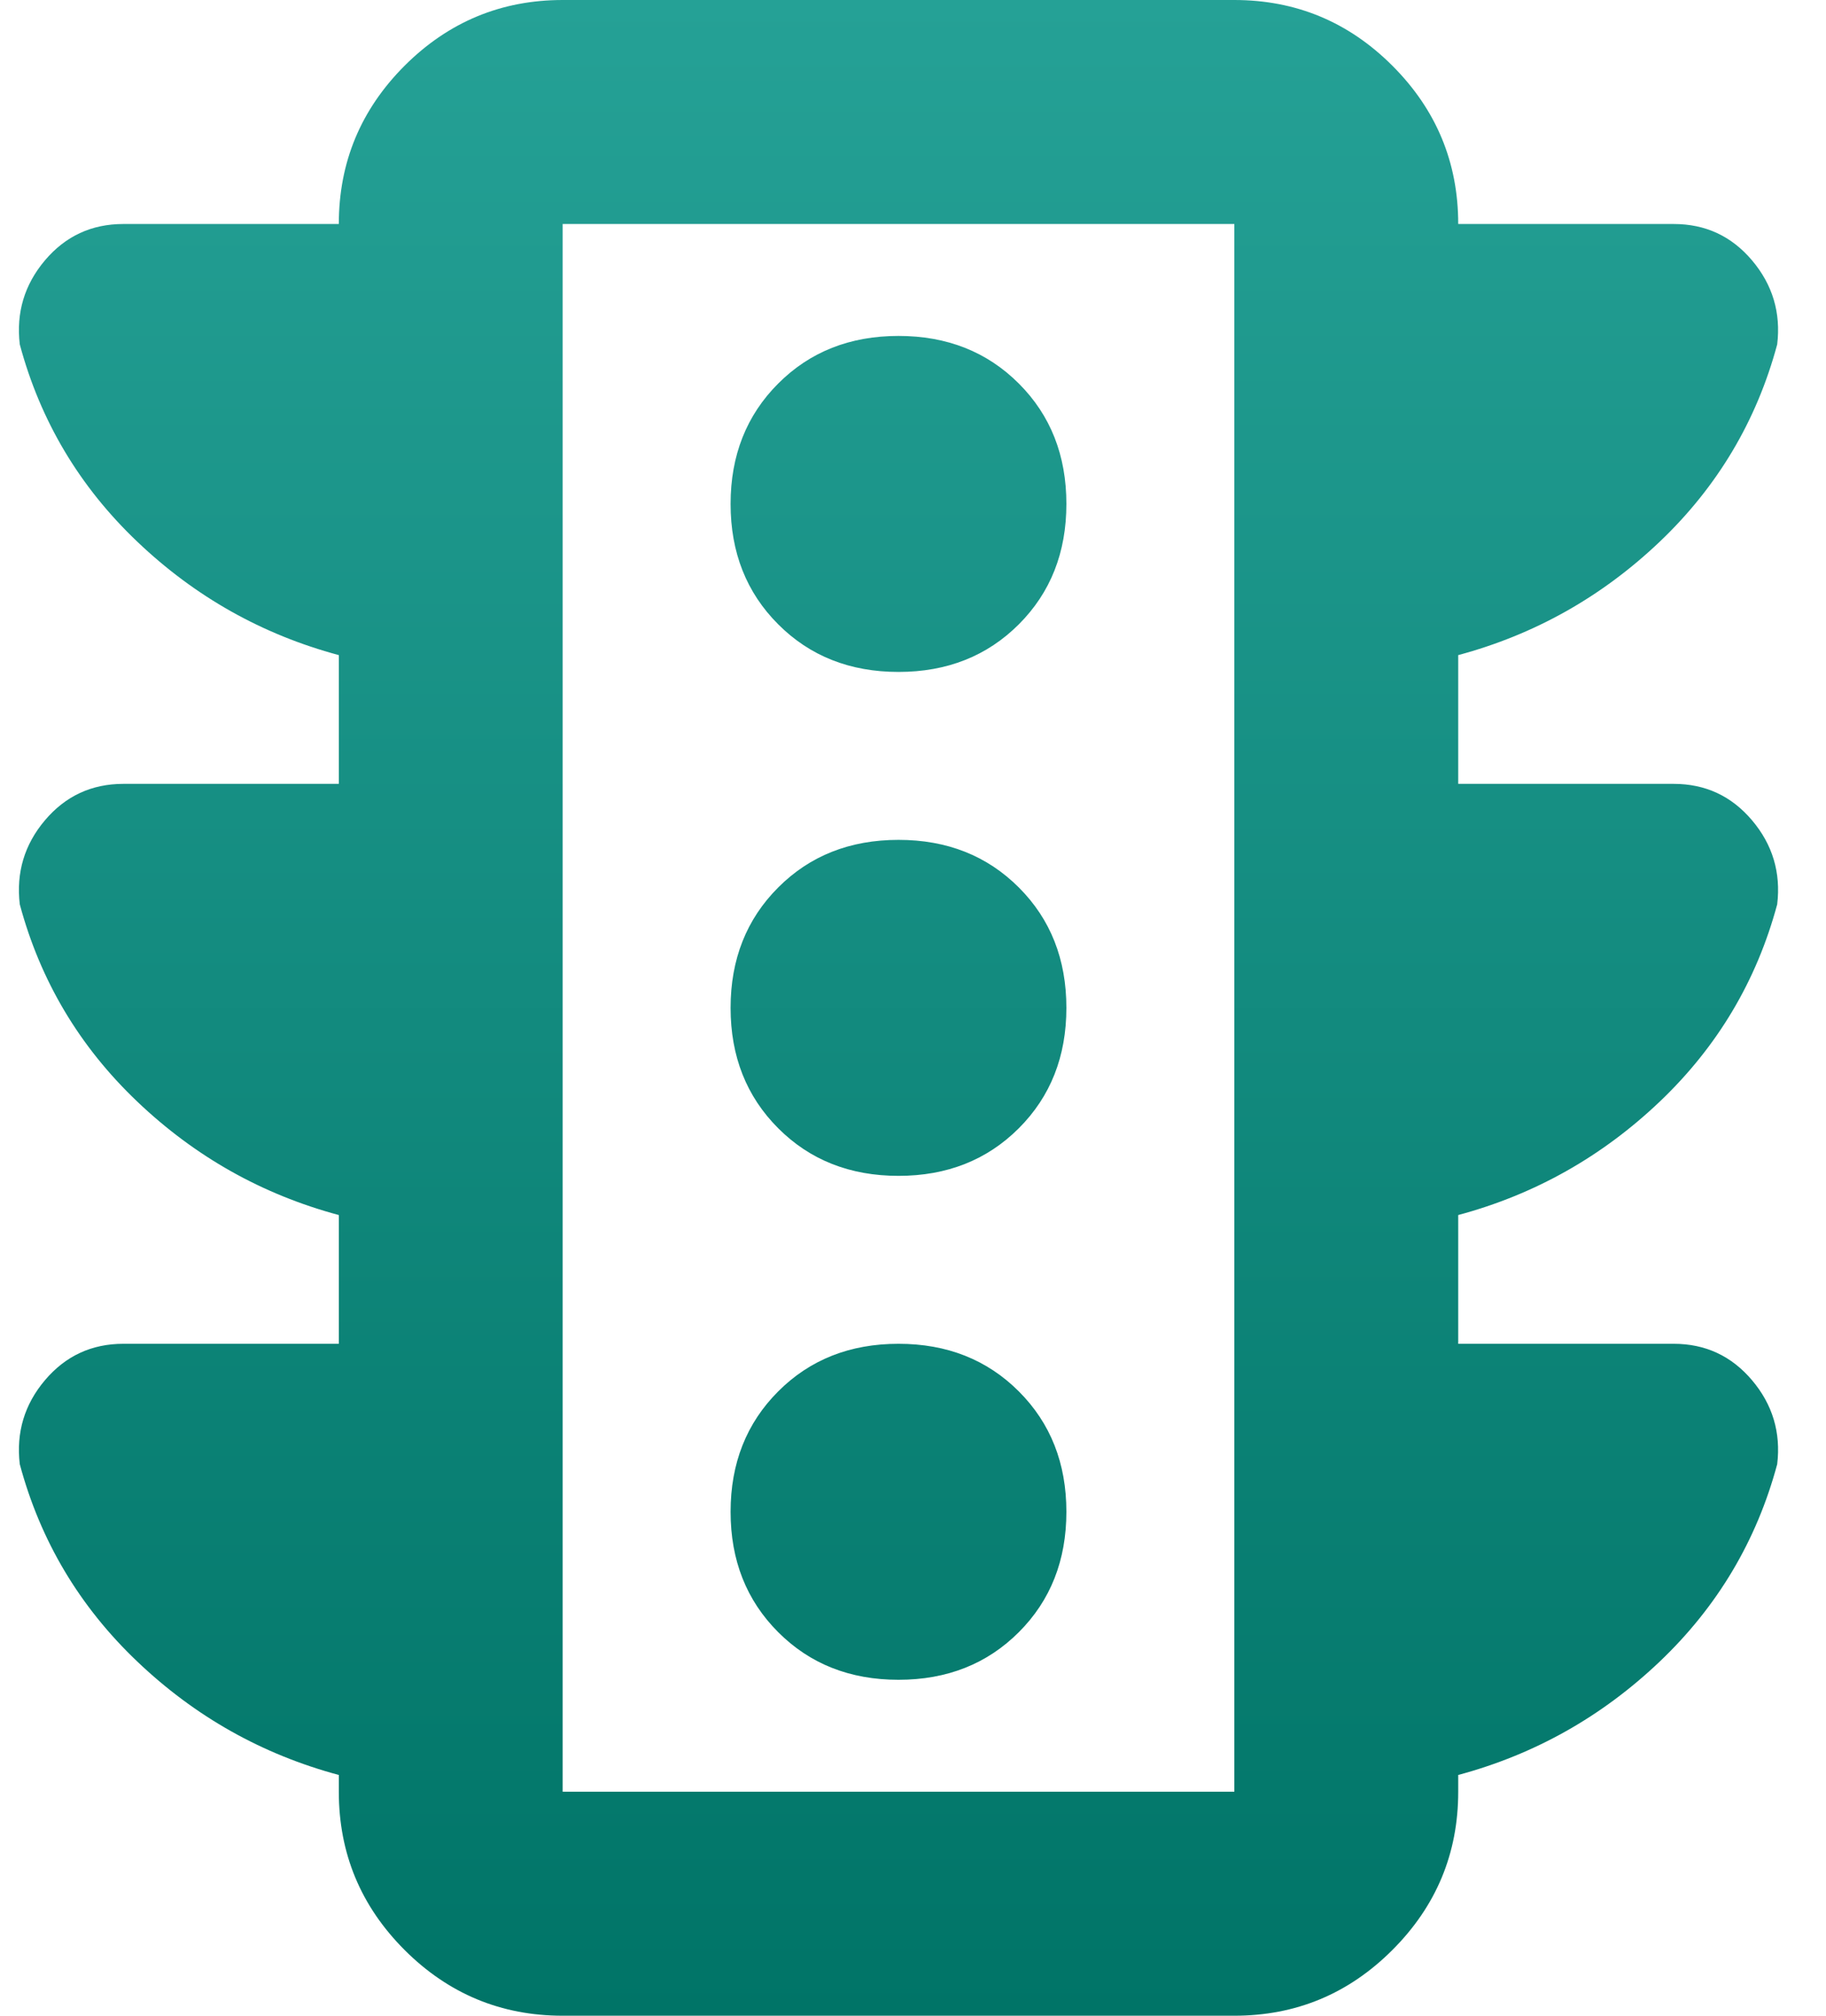 <svg width="29" height="32" viewBox="0 0 29 32" fill="none" xmlns="http://www.w3.org/2000/svg">
<path d="M14.27 26.667C15.04 26.667 15.677 26.415 16.181 25.911C16.685 25.407 16.936 24.77 16.936 24C16.936 23.23 16.685 22.593 16.181 22.089C15.677 21.585 15.04 21.333 14.27 21.333C13.499 21.333 12.862 21.585 12.359 22.089C11.855 22.593 11.603 23.23 11.603 24C11.603 24.77 11.855 25.407 12.359 25.911C12.862 26.415 13.499 26.667 14.27 26.667ZM14.27 18.667C15.04 18.667 15.677 18.415 16.181 17.911C16.685 17.407 16.936 16.77 16.936 16C16.936 15.23 16.685 14.593 16.181 14.089C15.677 13.585 15.04 13.333 14.27 13.333C13.499 13.333 12.862 13.585 12.359 14.089C11.855 14.593 11.603 15.23 11.603 16C11.603 16.77 11.855 17.407 12.359 17.911C12.862 18.415 13.499 18.667 14.27 18.667ZM14.27 10.667C15.04 10.667 15.677 10.415 16.181 9.911C16.685 9.407 16.936 8.77 16.936 8C16.936 7.23 16.685 6.593 16.181 6.089C15.677 5.585 15.04 5.333 14.27 5.333C13.499 5.333 12.862 5.585 12.359 6.089C11.855 6.593 11.603 7.23 11.603 8C11.603 8.77 11.855 9.407 12.359 9.911C12.862 10.415 13.499 10.667 14.27 10.667ZM5.381 21.333V19.289C4.166 18.963 3.099 18.363 2.181 17.489C1.262 16.615 0.64 15.57 0.314 14.356C0.255 13.852 0.388 13.407 0.714 13.022C1.04 12.637 1.455 12.444 1.959 12.444H5.381V10.4C4.166 10.074 3.099 9.474 2.181 8.6C1.262 7.726 0.64 6.681 0.314 5.467C0.255 4.963 0.388 4.519 0.714 4.133C1.04 3.748 1.455 3.556 1.959 3.556H5.381C5.381 2.578 5.729 1.741 6.425 1.044C7.122 0.348 7.959 0 8.936 0H19.603C20.581 0 21.418 0.348 22.114 1.044C22.811 1.741 23.159 2.578 23.159 3.556H26.581C27.085 3.556 27.499 3.748 27.825 4.133C28.151 4.519 28.285 4.963 28.225 5.467C27.899 6.681 27.277 7.726 26.359 8.6C25.44 9.474 24.373 10.074 23.159 10.4V12.444H26.581C27.085 12.444 27.499 12.637 27.825 13.022C28.151 13.407 28.285 13.852 28.225 14.356C27.899 15.57 27.277 16.615 26.359 17.489C25.44 18.363 24.373 18.963 23.159 19.289V21.333H26.581C27.085 21.333 27.499 21.526 27.825 21.911C28.151 22.296 28.285 22.741 28.225 23.244C27.899 24.459 27.277 25.504 26.359 26.378C25.44 27.252 24.373 27.852 23.159 28.178V28.444C23.159 29.422 22.811 30.259 22.114 30.956C21.418 31.652 20.581 32 19.603 32H8.936C7.959 32 7.122 31.652 6.425 30.956C5.729 30.259 5.381 29.422 5.381 28.444V28.178C4.166 27.852 3.099 27.252 2.181 26.378C1.262 25.504 0.64 24.459 0.314 23.244C0.255 22.741 0.388 22.296 0.714 21.911C1.04 21.526 1.455 21.333 1.959 21.333H5.381ZM8.936 28.444H19.603V3.556H8.936V28.444Z" fill="url(#paint0_linear_2087_23865)"/>
<defs>
<linearGradient id="paint0_linear_2087_23865" x1="14.27" y1="0" x2="14.27" y2="32" gradientUnits="userSpaceOnUse">
<stop stop-color="#25A196"/>
<stop offset="1" stop-color="#007467"/>
</linearGradient>
</defs>
</svg>
